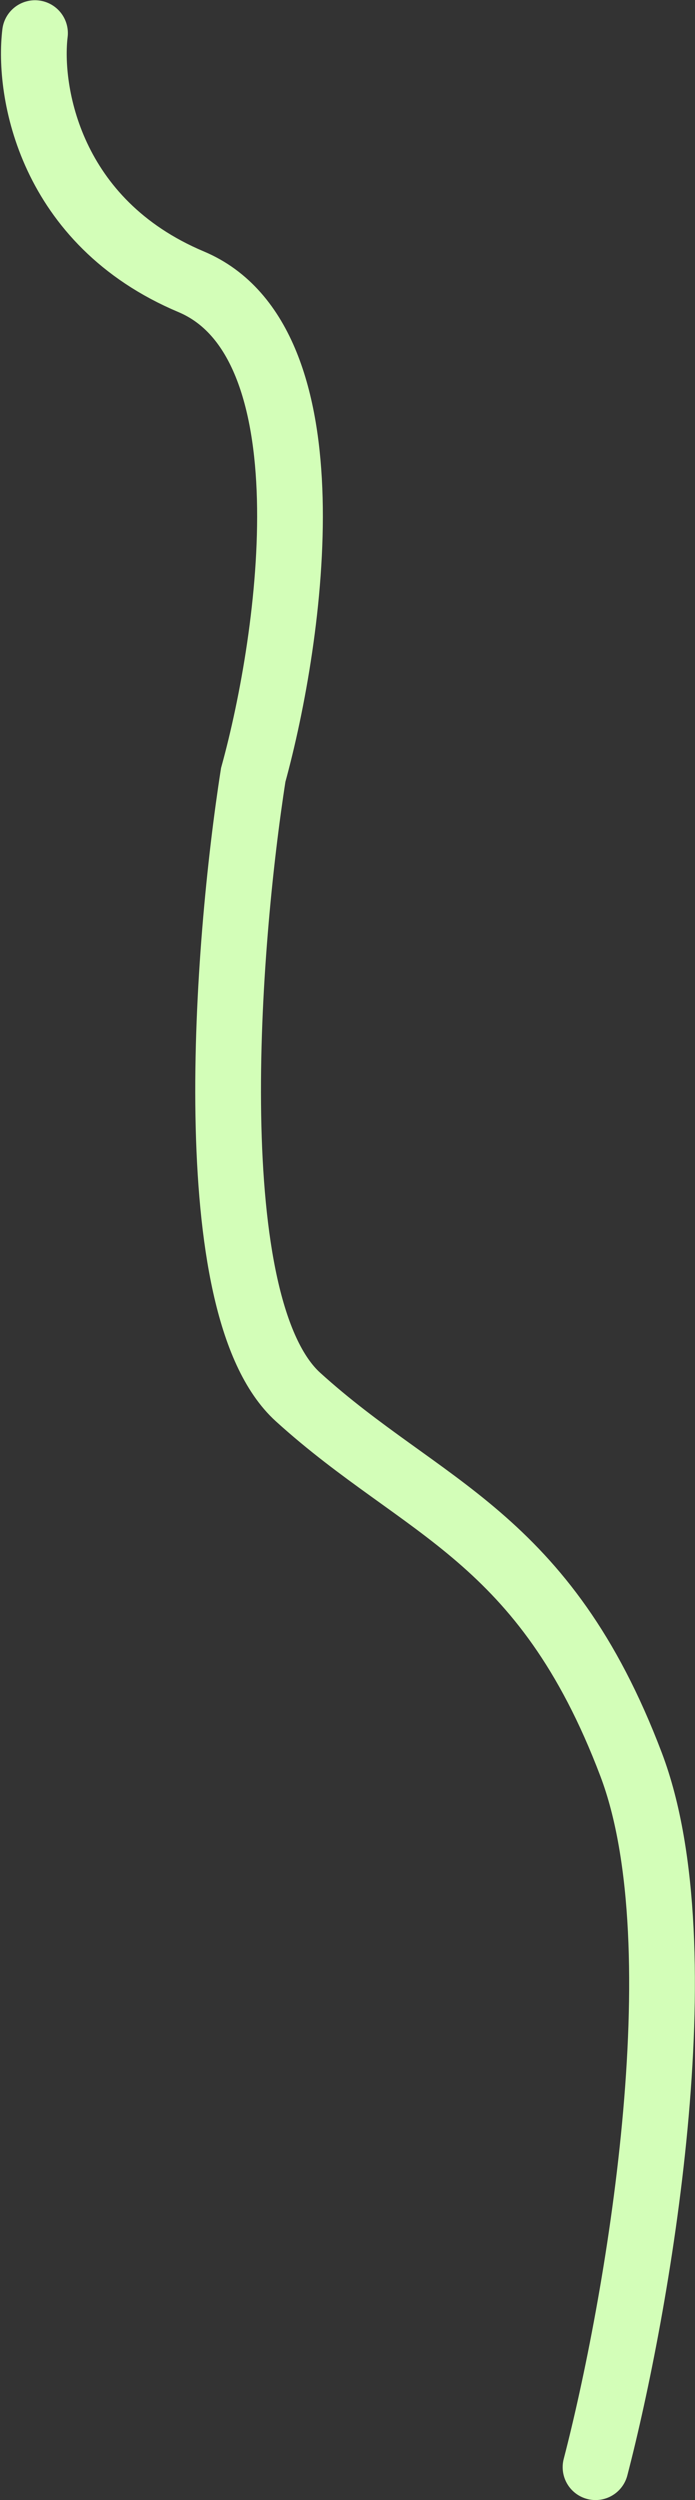 <svg width="514" height="1848" viewBox="0 0 514 1848" fill="none" xmlns="http://www.w3.org/2000/svg">
<rect x="0" y="0" width="514" height="1848" fill="#333333" stroke="none"/>
<path d="M25.886 24.481C20.703 67.349 36.551 164.127 141.399 208.291C246.247 252.455 215.675 469.689 187.283 572.786C167.635 698.226 146.756 965.819 220.417 1032.66C312.494 1116.22 402.29 1134.27 466.755 1304.31C518.327 1440.34 470.695 1707.23 440.432 1823.67" stroke="#D3FEB8" stroke-width="48.605" stroke-linecap="round"/>
</svg>
